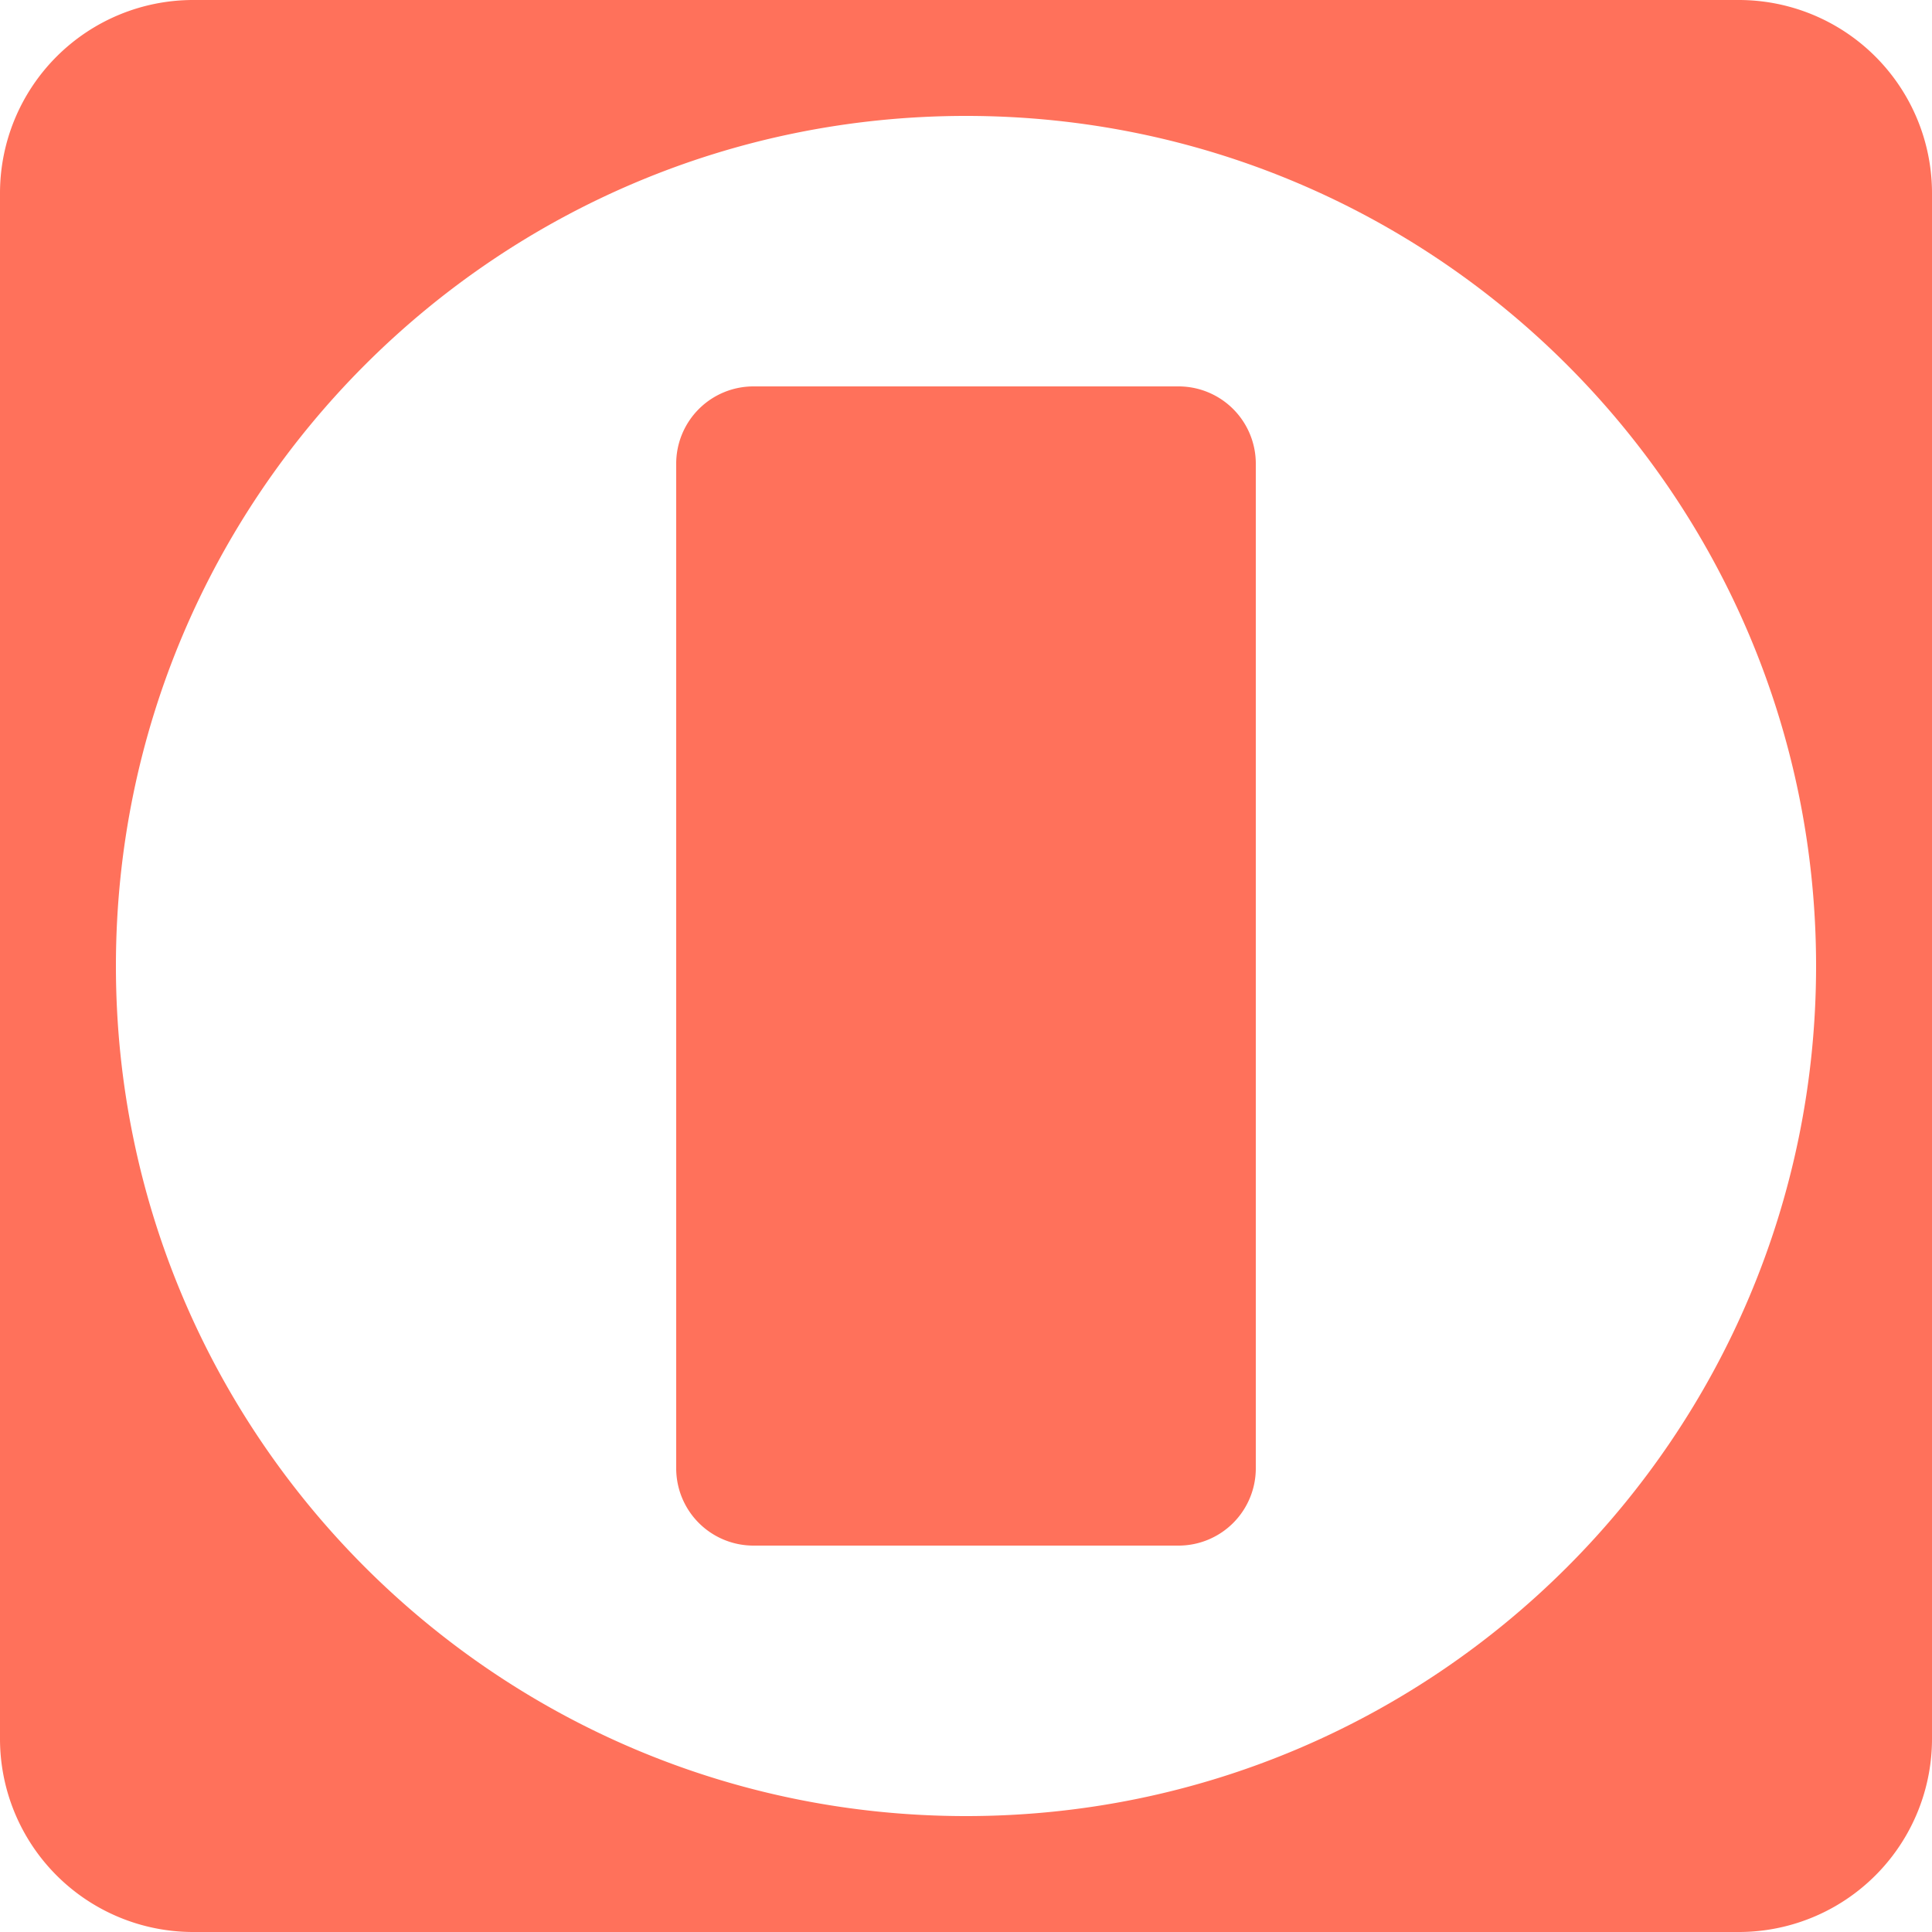 <svg xmlns="http://www.w3.org/2000/svg" width="50" height="50" fill="none"><path fill="#FF715B" d="M17.5 12a2 2 0 0 1 2-2h11a2 2 0 0 1 2 2v26a2 2 0 0 1-2 2h-11a2 2 0 0 1-2-2V12Z"/><path fill="#FF715B" fill-rule="evenodd" d="M5 0h40a5 5 0 0 1 5 5v40a5 5 0 0 1-5 5H5a5 5 0 0 1-5-5V5a5 5 0 0 1 5-5Zm20 47c12.15 0 22-9.85 22-22S37.15 3 25 3 3 12.85 3 25s9.85 22 22 22Z" clip-rule="evenodd"/></svg>